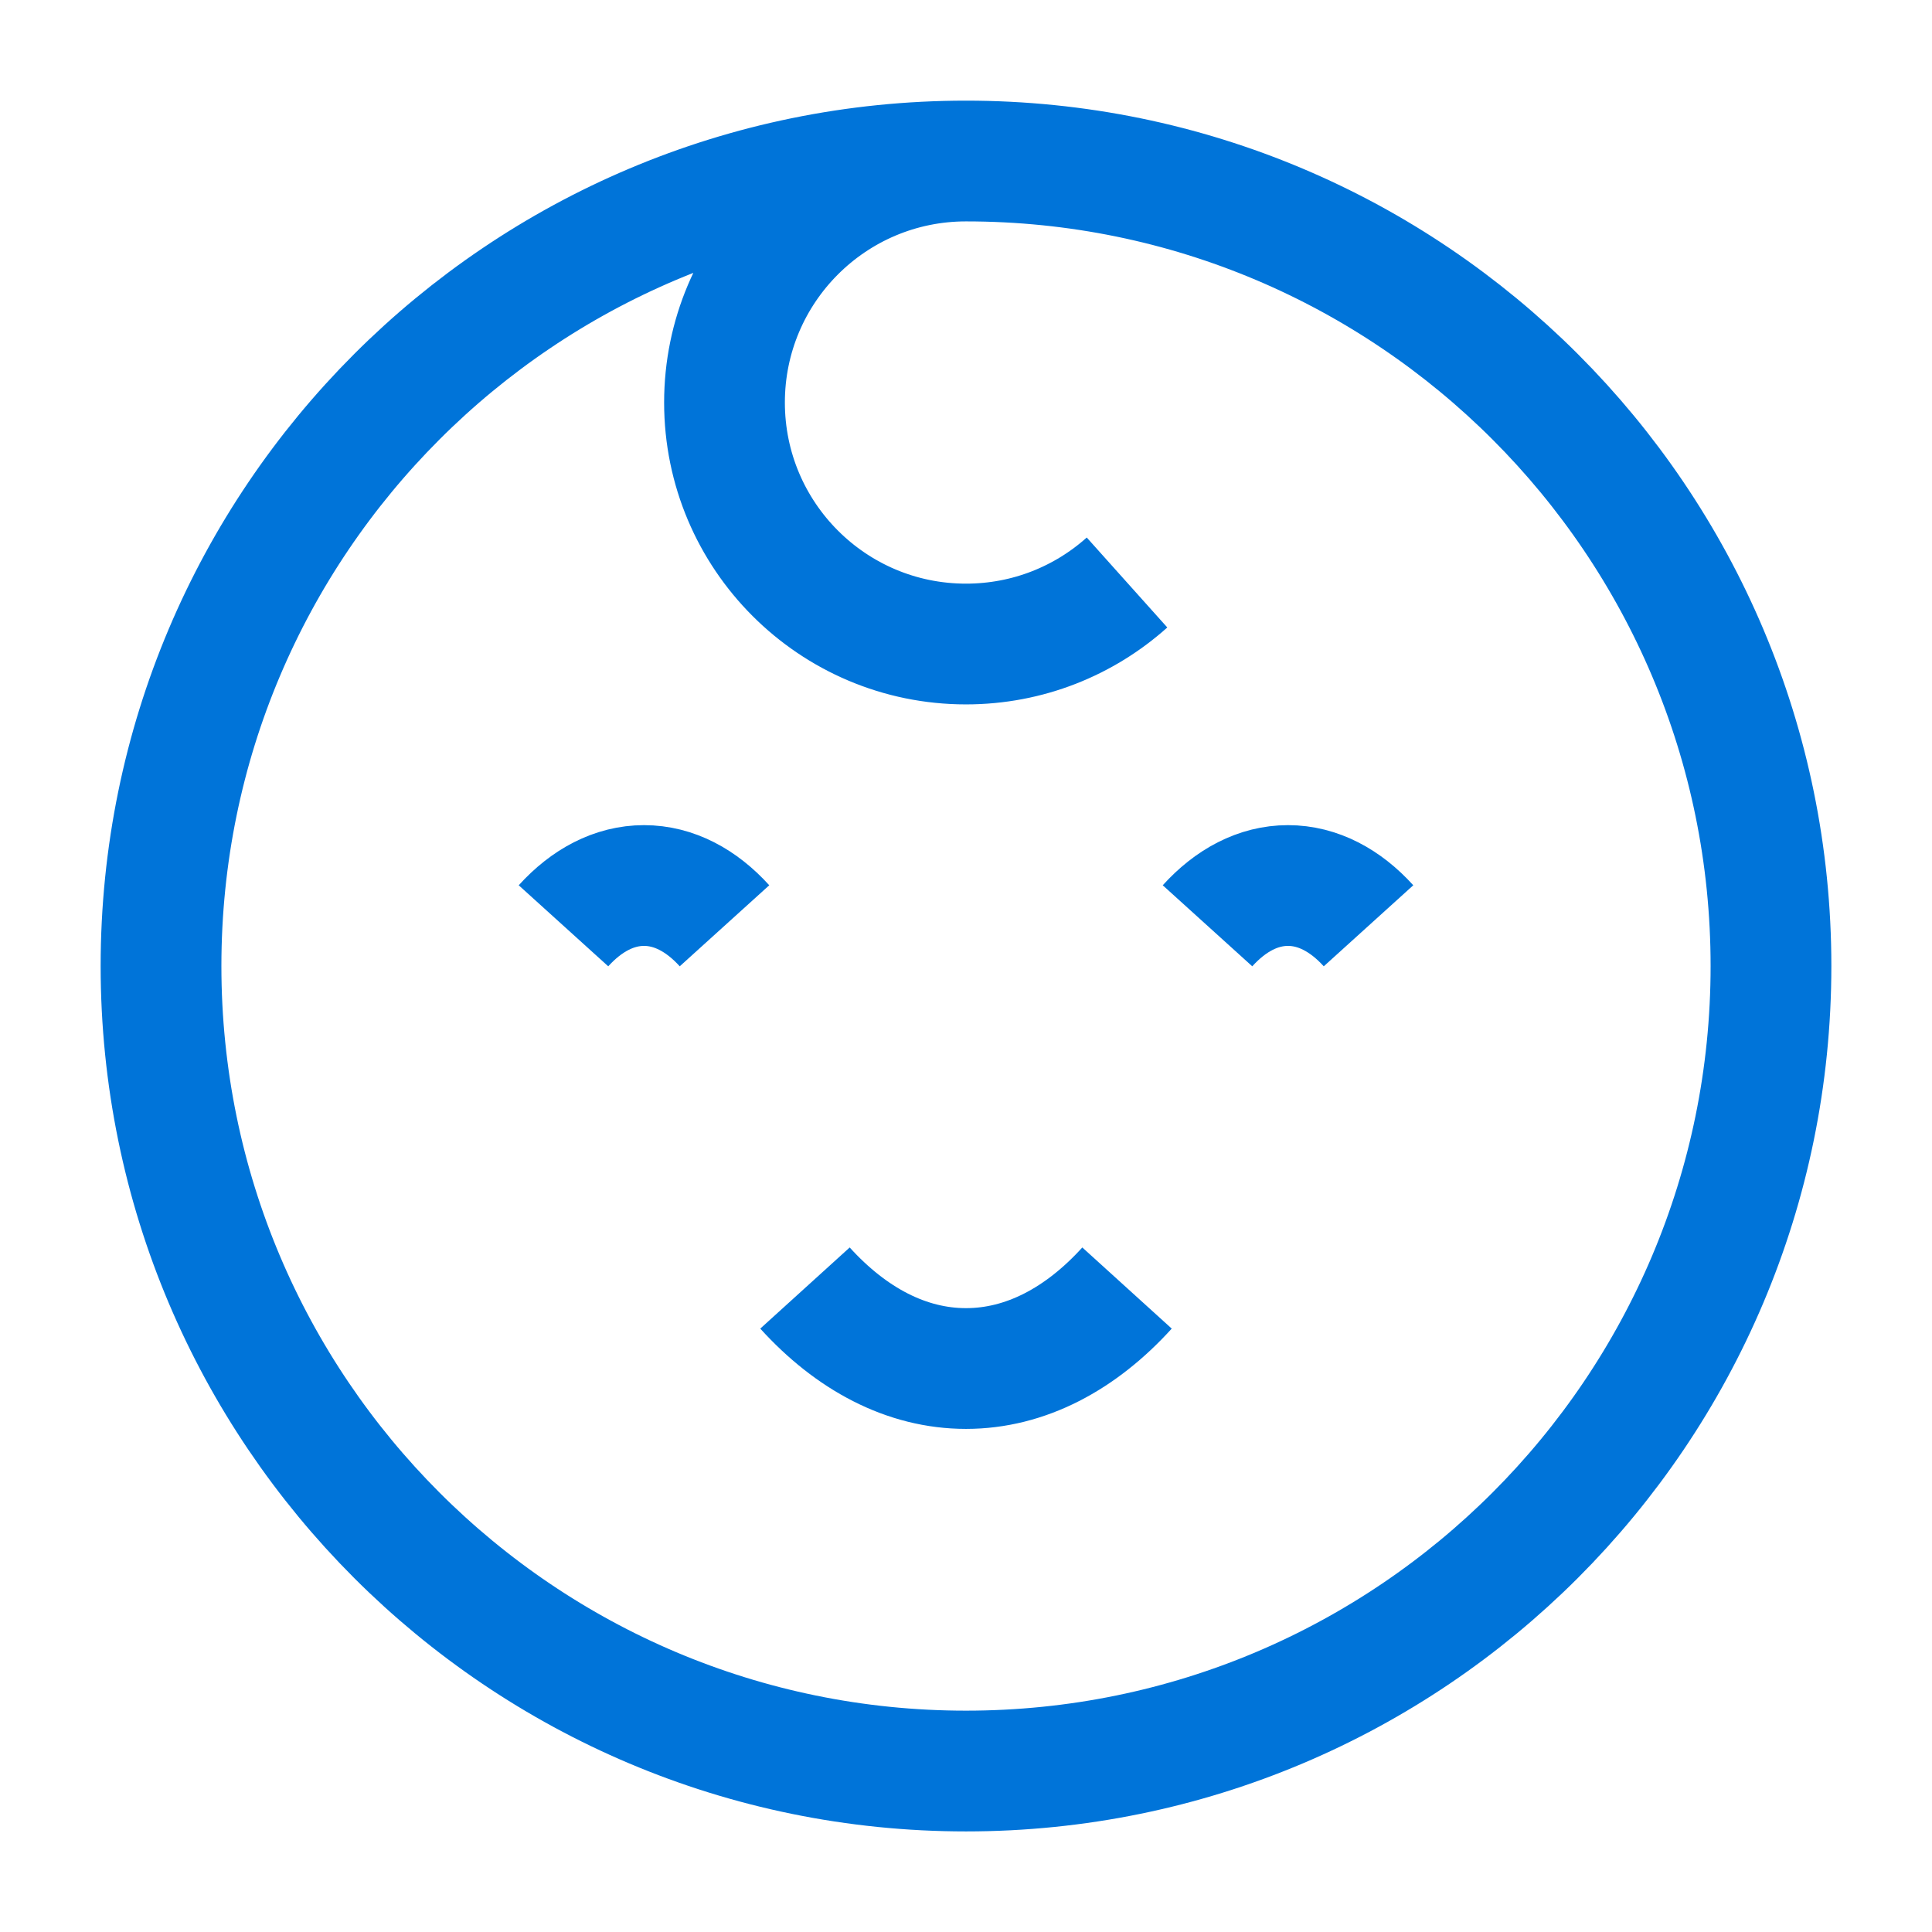 <svg width="32" height="32" viewBox="0 0 32 32" fill="none" xmlns="http://www.w3.org/2000/svg">
<path d="M16 2.667C8.636 2.667 2.667 8.637 2.667 16C2.667 23.364 8.636 29.334 16 29.334C23.364 29.334 29.333 23.364 29.333 16C29.333 8.637 23.364 2.667 16 2.667ZM16 2.667C13.791 2.667 12 4.458 12 6.667C12 8.876 13.791 10.667 16 10.667C17.024 10.667 17.959 10.282 18.667 9.648M18.667 21.334C17.903 22.176 16.986 22.667 16 22.667C15.014 22.667 14.097 22.176 13.333 21.334M12 15.334C11.618 14.912 11.16 14.667 10.667 14.667C10.174 14.667 9.715 14.912 9.333 15.334M22.667 15.334C22.285 14.912 21.826 14.667 21.333 14.667C20.84 14.667 20.382 14.912 20 15.334" stroke="#0074D9" stroke-width="2"/>
</svg>
